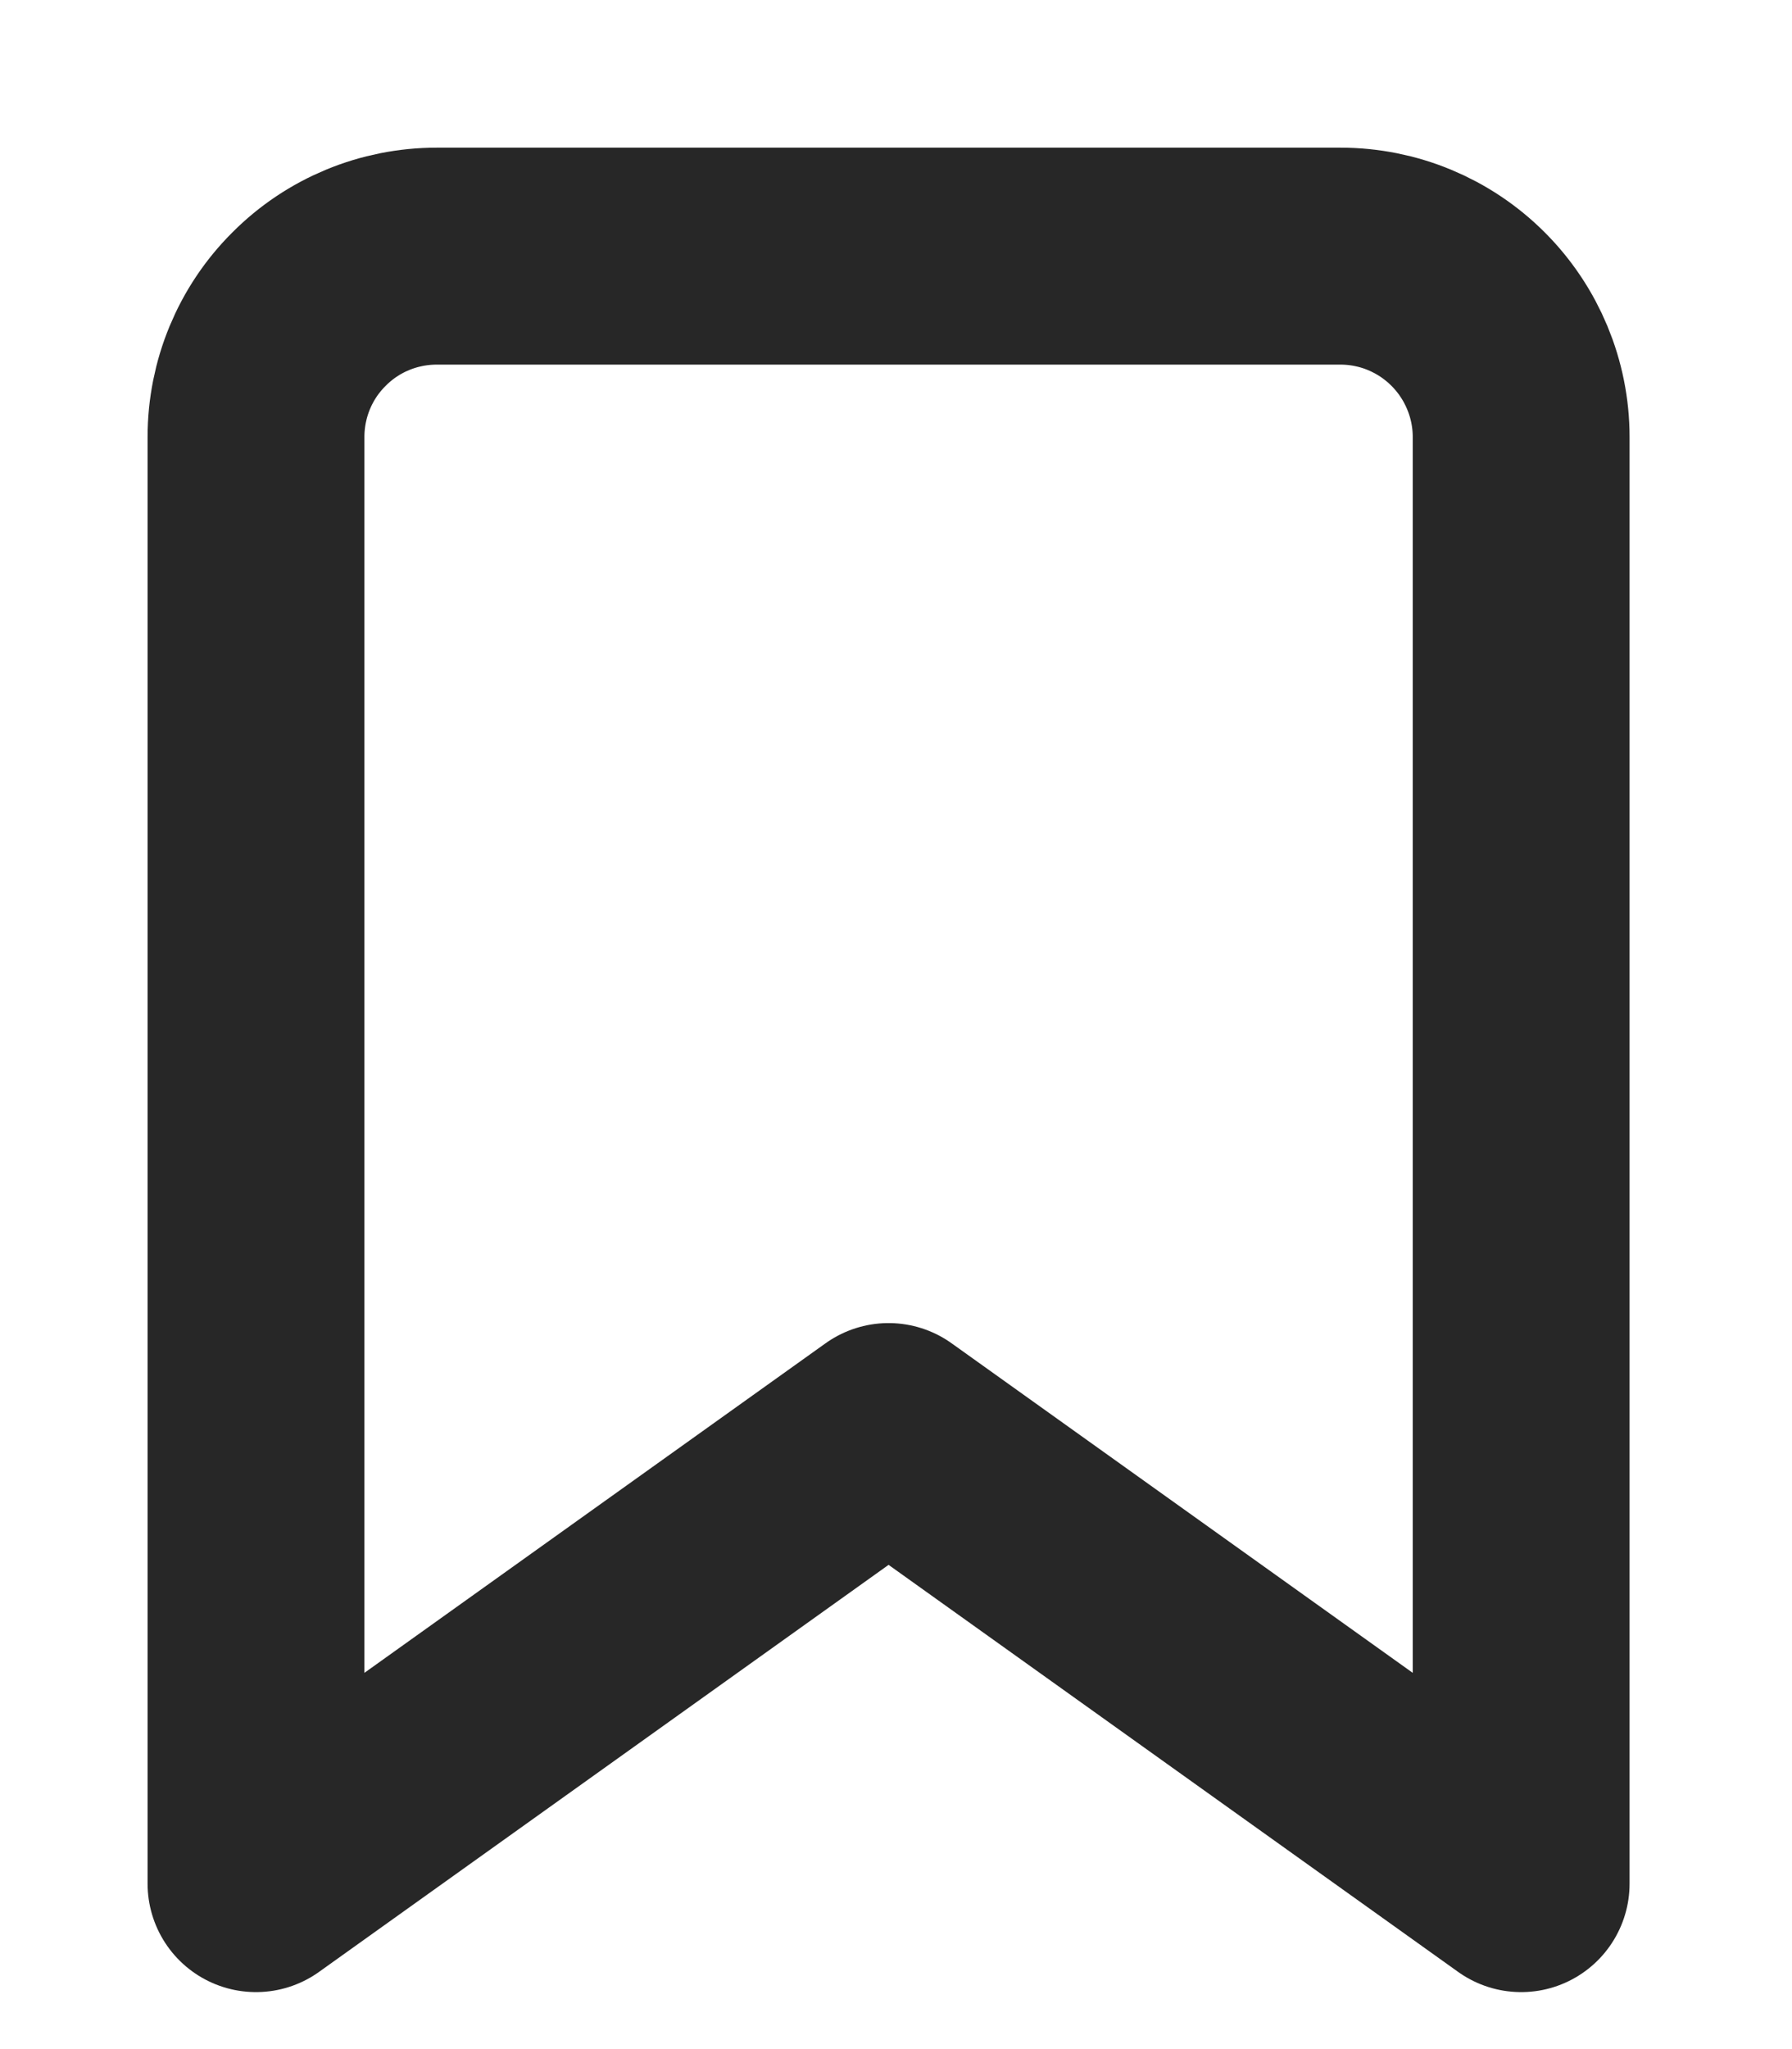 <?xml version="1.0" encoding="utf-8"?>
<svg xmlns="http://www.w3.org/2000/svg" fill="none" height="100%" overflow="visible" preserveAspectRatio="none" style="display: block;" viewBox="0 0 7 8" width="100%">
<path d="M5.942 7.354L3.471 5.589L1 7.354V1.706C1 1.519 1.074 1.339 1.207 1.207C1.339 1.074 1.519 1 1.706 1H5.236C5.423 1 5.602 1.074 5.735 1.207C5.867 1.339 5.942 1.519 5.942 1.706V7.354Z" id="Icon" stroke="#272727" stroke-linecap="round" stroke-linejoin="round" stroke-width="0.847"/>
</svg>
